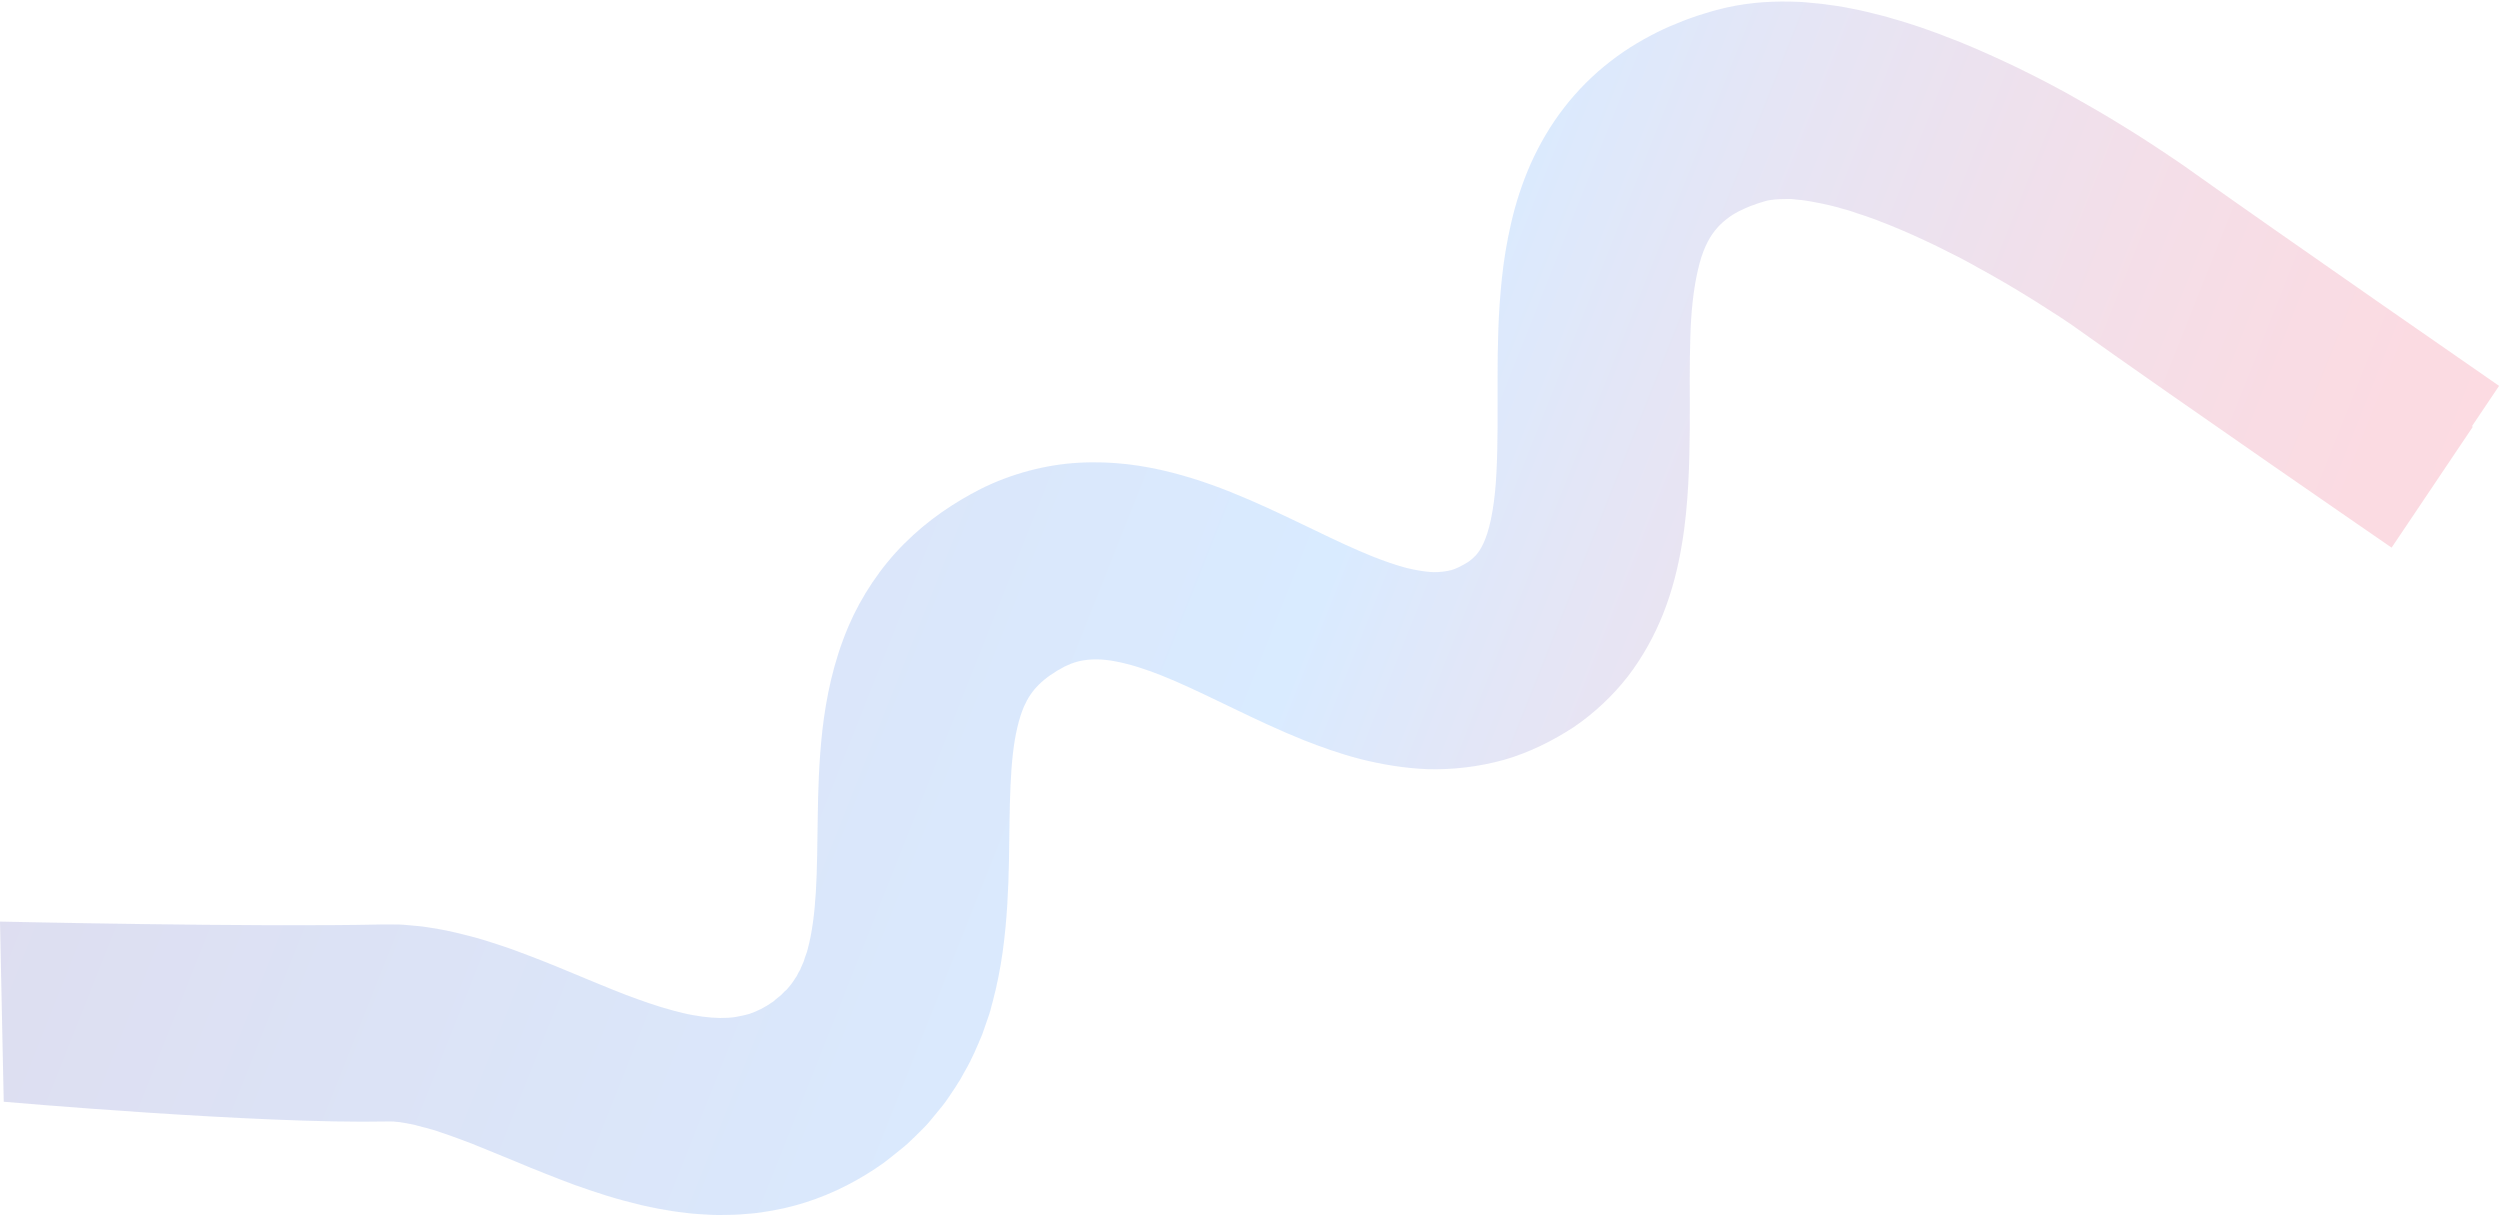 <svg width="1058" height="515" viewBox="0 0 1058 515" fill="none" xmlns="http://www.w3.org/2000/svg">
<path d="M1046.47 180.662C1042.68 186.34 1038.81 192.018 1035.02 197.696C1031.23 203.374 1027.37 209.052 1023.58 214.729L1012.13 231.763C1012.13 231.763 922.434 170.037 878.061 138.403L877.035 137.673C875.929 136.943 874.903 136.213 873.797 135.483C872.218 134.429 870.639 133.374 869.06 132.401C867.481 131.346 865.823 130.373 864.244 129.319C862.665 128.264 861.007 127.291 859.349 126.236C857.691 125.263 856.112 124.209 854.453 123.235C852.795 122.262 851.137 121.289 849.558 120.315C846.242 118.369 842.926 116.503 839.61 114.637C837.952 113.745 836.294 112.853 834.636 111.88C832.978 110.987 831.32 110.095 829.662 109.203C826.345 107.5 822.95 105.796 819.634 104.174C812.923 100.93 806.291 97.928 799.659 95.252C798.316 94.765 796.974 94.197 795.711 93.711C794.369 93.143 793.026 92.656 791.763 92.251C790.421 91.764 789.157 91.277 787.815 90.872C786.552 90.466 785.21 90.061 783.946 89.574C782.604 89.087 781.341 88.763 780.078 88.438C778.814 88.114 777.551 87.627 776.288 87.384C775.024 87.059 773.84 86.735 772.577 86.492C771.314 86.167 770.208 86.005 768.945 85.762C767.761 85.518 766.576 85.275 765.471 85.113C764.366 84.951 763.181 84.707 762.076 84.626C761.049 84.545 759.944 84.464 758.918 84.302C757.891 84.139 757.023 84.302 755.996 84.221C752.285 84.221 749.364 84.545 747.627 84.951C746.759 85.194 745.811 85.518 744.943 85.762C743.995 86.005 743.206 86.329 742.416 86.654C741.547 86.897 740.758 87.222 739.968 87.546C739.179 87.871 738.389 88.195 737.758 88.519C734.836 89.817 732.468 91.277 730.573 92.818C728.599 94.359 727.099 95.901 725.678 97.685C724.256 99.47 722.993 101.578 721.809 104.174C720.545 106.932 719.44 110.339 718.572 114.232C717.624 118.125 716.913 122.586 716.361 127.453C715.808 132.32 715.492 137.511 715.334 143.027C715.176 148.542 715.097 154.301 715.097 160.303C715.097 173.93 715.334 188.692 714.466 204.915C713.992 213.107 713.282 221.624 711.702 230.789C710.202 239.874 707.834 249.607 703.886 259.665C700.333 268.588 695.438 277.753 688.963 286.189C682.489 294.543 674.515 301.924 666.066 307.683C657.223 313.442 647.275 318.471 636.537 321.553C625.799 324.555 614.745 325.771 604.323 325.528C593.98 325.122 584.506 323.419 575.663 321.229C566.978 318.958 559.082 316.119 551.66 313.199C541.001 308.9 531.448 304.358 522.526 300.059C513.604 295.76 505.234 291.704 497.418 288.298C489.917 285.053 482.89 282.458 476.653 280.916C470.652 279.375 465.599 278.808 461.572 279.132C457.467 279.375 454.308 280.268 450.597 282.052C445.939 284.485 442.307 287.081 439.623 289.758C436.938 292.434 435.043 295.192 433.306 299.086C431.253 303.952 429.595 310.685 428.648 319.039C427.7 327.394 427.385 337.127 427.227 347.834C427.069 358.54 427.069 370.139 426.279 382.874C425.49 395.527 423.99 409.397 420.042 424.16C419.726 425.295 419.41 426.35 419.173 427.485C418.857 428.621 418.463 429.757 418.068 430.892C417.278 433.163 416.489 435.434 415.699 437.705C413.489 442.978 411.357 448.169 408.356 453.279C407.646 454.577 406.935 455.793 406.225 457.091C405.435 458.308 404.646 459.606 403.856 460.822C402.198 463.256 400.619 465.77 398.803 468.041C396.987 470.312 395.092 472.584 393.197 474.855C391.302 477.126 389.17 478.991 387.117 481.1L383.959 484.101C382.933 485.075 381.827 485.886 380.722 486.778C379.617 487.67 378.511 488.563 377.406 489.455C376.301 490.347 375.195 491.158 374.09 492.05C364.22 499.107 352.851 505.109 340.692 508.922C334.612 510.868 328.454 512.166 322.295 513.058C319.216 513.545 316.216 513.707 313.136 513.951C310.057 514.194 307.136 514.113 304.136 514.194C301.135 514.194 298.372 513.951 295.45 513.788C292.608 513.626 289.845 513.221 287.081 512.896C284.318 512.572 281.712 512.004 279.028 511.598C276.343 511.112 273.896 510.544 271.29 509.976C266.237 508.759 261.421 507.462 256.683 506.002C252.025 504.542 247.525 503 243.182 501.459C238.84 499.837 234.576 498.215 230.549 496.593C228.496 495.781 226.523 494.97 224.47 494.159C222.496 493.348 220.522 492.537 218.627 491.726C214.837 490.185 211.126 488.644 207.336 487.103C205.52 486.373 203.704 485.643 201.967 484.913C200.151 484.183 198.414 483.453 196.756 482.885C195.019 482.236 193.282 481.587 191.703 481.019C190.045 480.451 188.387 479.802 186.808 479.316C186.019 479.072 185.229 478.748 184.439 478.505C183.65 478.261 182.939 478.018 182.15 477.856C181.36 477.612 180.65 477.369 179.86 477.207C179.149 477.045 178.439 476.882 177.728 476.639C177.018 476.477 176.307 476.315 175.596 476.071C174.965 475.909 174.254 475.828 173.623 475.666C172.28 475.341 171.096 475.26 169.912 475.017C168.806 474.774 168.017 474.855 167.148 474.692C166.201 474.53 165.49 474.692 164.701 474.611C164.701 474.611 164.464 474.611 163.911 474.611C109.748 475.747 1.579 466.257 1.579 466.257C1.342 453.603 1.184 447.196 1.184 447.196C1.026 440.869 0.947 434.542 0.79 428.134C0.632 421.808 0.553 415.481 0.395 409.073C0.395 409.073 0.237 402.746 0 390.012C0 390.012 108.011 392.445 162.016 391.228C162.964 391.228 163.832 391.228 164.78 391.228C167.543 391.228 170.306 391.228 172.912 391.553C175.517 391.796 178.202 391.958 180.571 392.364C183.413 392.77 186.334 393.256 189.019 393.824C190.361 394.148 191.703 394.392 193.046 394.716C194.388 395.041 195.651 395.365 196.914 395.69C198.178 396.014 199.441 396.338 200.783 396.663C201.967 396.987 203.231 397.393 204.415 397.717C205.599 398.123 206.863 398.447 208.047 398.853C209.231 399.259 210.337 399.583 211.521 399.989C213.89 400.719 216.1 401.53 218.311 402.341C220.522 403.152 222.654 403.963 224.786 404.774C226.917 405.585 228.97 406.396 231.023 407.207C232.997 408.019 235.05 408.83 237.024 409.641C240.892 411.263 244.682 412.804 248.551 414.426C250.367 415.156 252.262 415.968 254.078 416.698C255.894 417.428 257.71 418.158 259.447 418.888C263 420.348 266.474 421.645 269.869 422.862C273.264 424.079 276.501 425.214 279.738 426.188C282.897 427.161 285.976 427.972 288.897 428.702C290.318 429.027 291.819 429.351 293.24 429.594C294.582 429.757 296.003 430.081 297.345 430.243C298.609 430.324 299.951 430.568 301.214 430.649C302.399 430.649 303.662 430.811 304.767 430.811C307.057 430.811 309.189 430.73 311.163 430.405C313.136 430.081 314.952 429.675 316.768 429.189C320.321 428.053 323.716 426.35 327.269 423.835C327.269 423.835 327.98 423.186 328.375 422.862C328.77 422.538 329.085 422.294 329.48 421.97C329.875 421.645 330.27 421.402 330.586 421.078C330.901 420.753 331.217 420.429 331.533 420.104C332.086 419.455 332.875 418.969 333.428 418.239C333.902 417.59 334.454 416.941 335.007 416.292C335.56 415.643 335.954 414.832 336.428 414.183C336.665 413.859 336.902 413.534 337.139 413.129C337.376 412.723 337.534 412.318 337.77 411.912C338.007 411.506 338.165 411.101 338.402 410.776C338.481 410.614 338.639 410.371 338.718 410.209C338.797 409.965 338.876 409.722 338.955 409.56C339.35 408.667 339.744 407.775 340.139 406.883C340.376 405.991 340.692 405.099 341.008 404.206C341.166 403.801 341.323 403.314 341.481 402.909C341.639 402.422 341.718 401.935 341.876 401.449C343.613 394.96 344.719 386.767 345.271 377.439C345.824 368.112 345.903 357.648 346.061 346.293C346.219 334.856 346.535 322.527 348.035 308.981C349.614 295.436 352.535 280.43 359.088 265.019C364.457 252.446 372.748 239.955 382.696 230.059C392.644 220.083 403.856 212.62 414.989 206.943C427.779 200.535 442.544 196.56 456.677 195.83C470.889 195.019 484.153 196.966 495.839 199.967C507.919 203.049 518.657 207.186 528.447 211.404C538.633 215.784 547.87 220.326 556.555 224.463C565.24 228.681 573.373 232.493 580.874 235.494C586.006 237.522 590.901 239.225 595.243 240.361C599.507 241.415 603.376 241.983 606.534 242.145C609.613 242.145 612.061 241.821 614.272 241.253C616.482 240.604 618.772 239.387 621.299 237.846C623.036 236.629 624.22 235.494 625.325 234.115C626.431 232.655 627.536 230.789 628.563 228.113C631.01 222.029 632.747 211.809 633.3 199.886C633.932 187.962 633.774 174.336 633.774 159.736C633.774 153.247 633.853 146.595 634.089 139.62C634.326 132.644 634.8 125.425 635.59 117.882C636.379 110.339 637.642 102.471 639.537 94.278C641.432 86.086 644.117 77.569 647.907 69.053C651.539 61.023 656.197 52.911 661.961 45.53C667.645 38.149 674.436 31.417 681.62 25.901C688.805 20.305 696.464 15.925 703.965 12.355C705.86 11.463 707.755 10.652 709.65 9.922C711.544 9.111 713.439 8.381 715.255 7.732C717.15 7.083 719.045 6.353 720.861 5.867C722.677 5.299 724.572 4.731 726.388 4.244C737.521 1.243 747.785 0.513 757.339 0.675C759.628 0.757 762.155 0.757 764.366 1L771.077 1.649C773.288 1.892 775.34 2.298 777.551 2.541C779.762 2.865 781.815 3.271 783.789 3.677C785.841 4.082 787.973 4.488 789.868 4.974C791.842 5.461 793.816 5.948 795.79 6.434C797.764 6.921 799.659 7.489 801.553 8.057C803.448 8.624 805.422 9.111 807.238 9.76C809.054 10.328 810.949 10.977 812.765 11.544C814.581 12.193 816.397 12.842 818.213 13.491C820.029 14.14 821.845 14.789 823.582 15.519C825.319 16.168 827.135 16.898 828.872 17.547C837.478 21.035 845.847 24.847 853.98 28.74C858.085 30.687 862.033 32.796 866.06 34.824C868.034 35.878 870.008 36.932 871.982 37.987C873.955 39.041 875.929 40.096 877.824 41.231C881.693 43.421 885.562 45.611 889.431 47.883C891.326 49.018 893.22 50.154 895.115 51.289C897.01 52.425 898.905 53.641 900.8 54.777C902.695 55.994 904.59 57.129 906.485 58.346C908.38 59.563 910.275 60.779 912.091 61.996C913.986 63.213 915.881 64.51 917.697 65.727C919.039 66.619 920.46 67.593 921.802 68.485C921.802 68.485 922.434 68.89 923.697 69.783C968.07 101.335 1057.61 163.304 1057.61 163.304C1049.95 174.66 1046.16 180.338 1046.16 180.338L1046.47 180.662Z" fill="url(#paint0_linear_1020_4465)" fill-opacity="0.15"/>
<defs>
<linearGradient id="paint0_linear_1020_4465" x1="109.726" y1="113.828" x2="945.773" y2="445.941" gradientUnits="userSpaceOnUse">
<stop stop-color="#1F239C"/>
<stop offset="0.13" stop-color="#1738B5"/>
<stop offset="0.52" stop-color="#0077FF"/>
<stop offset="0.56" stop-color="#1D69E6"/>
<stop offset="0.65" stop-color="#5A4DB2"/>
<stop offset="0.74" stop-color="#8C3687"/>
<stop offset="0.82" stop-color="#B42465"/>
<stop offset="0.89" stop-color="#D0174D"/>
<stop offset="0.95" stop-color="#E10F3F"/>
<stop offset="1" stop-color="#E80D3A"/>
</linearGradient>
</defs>
</svg>
